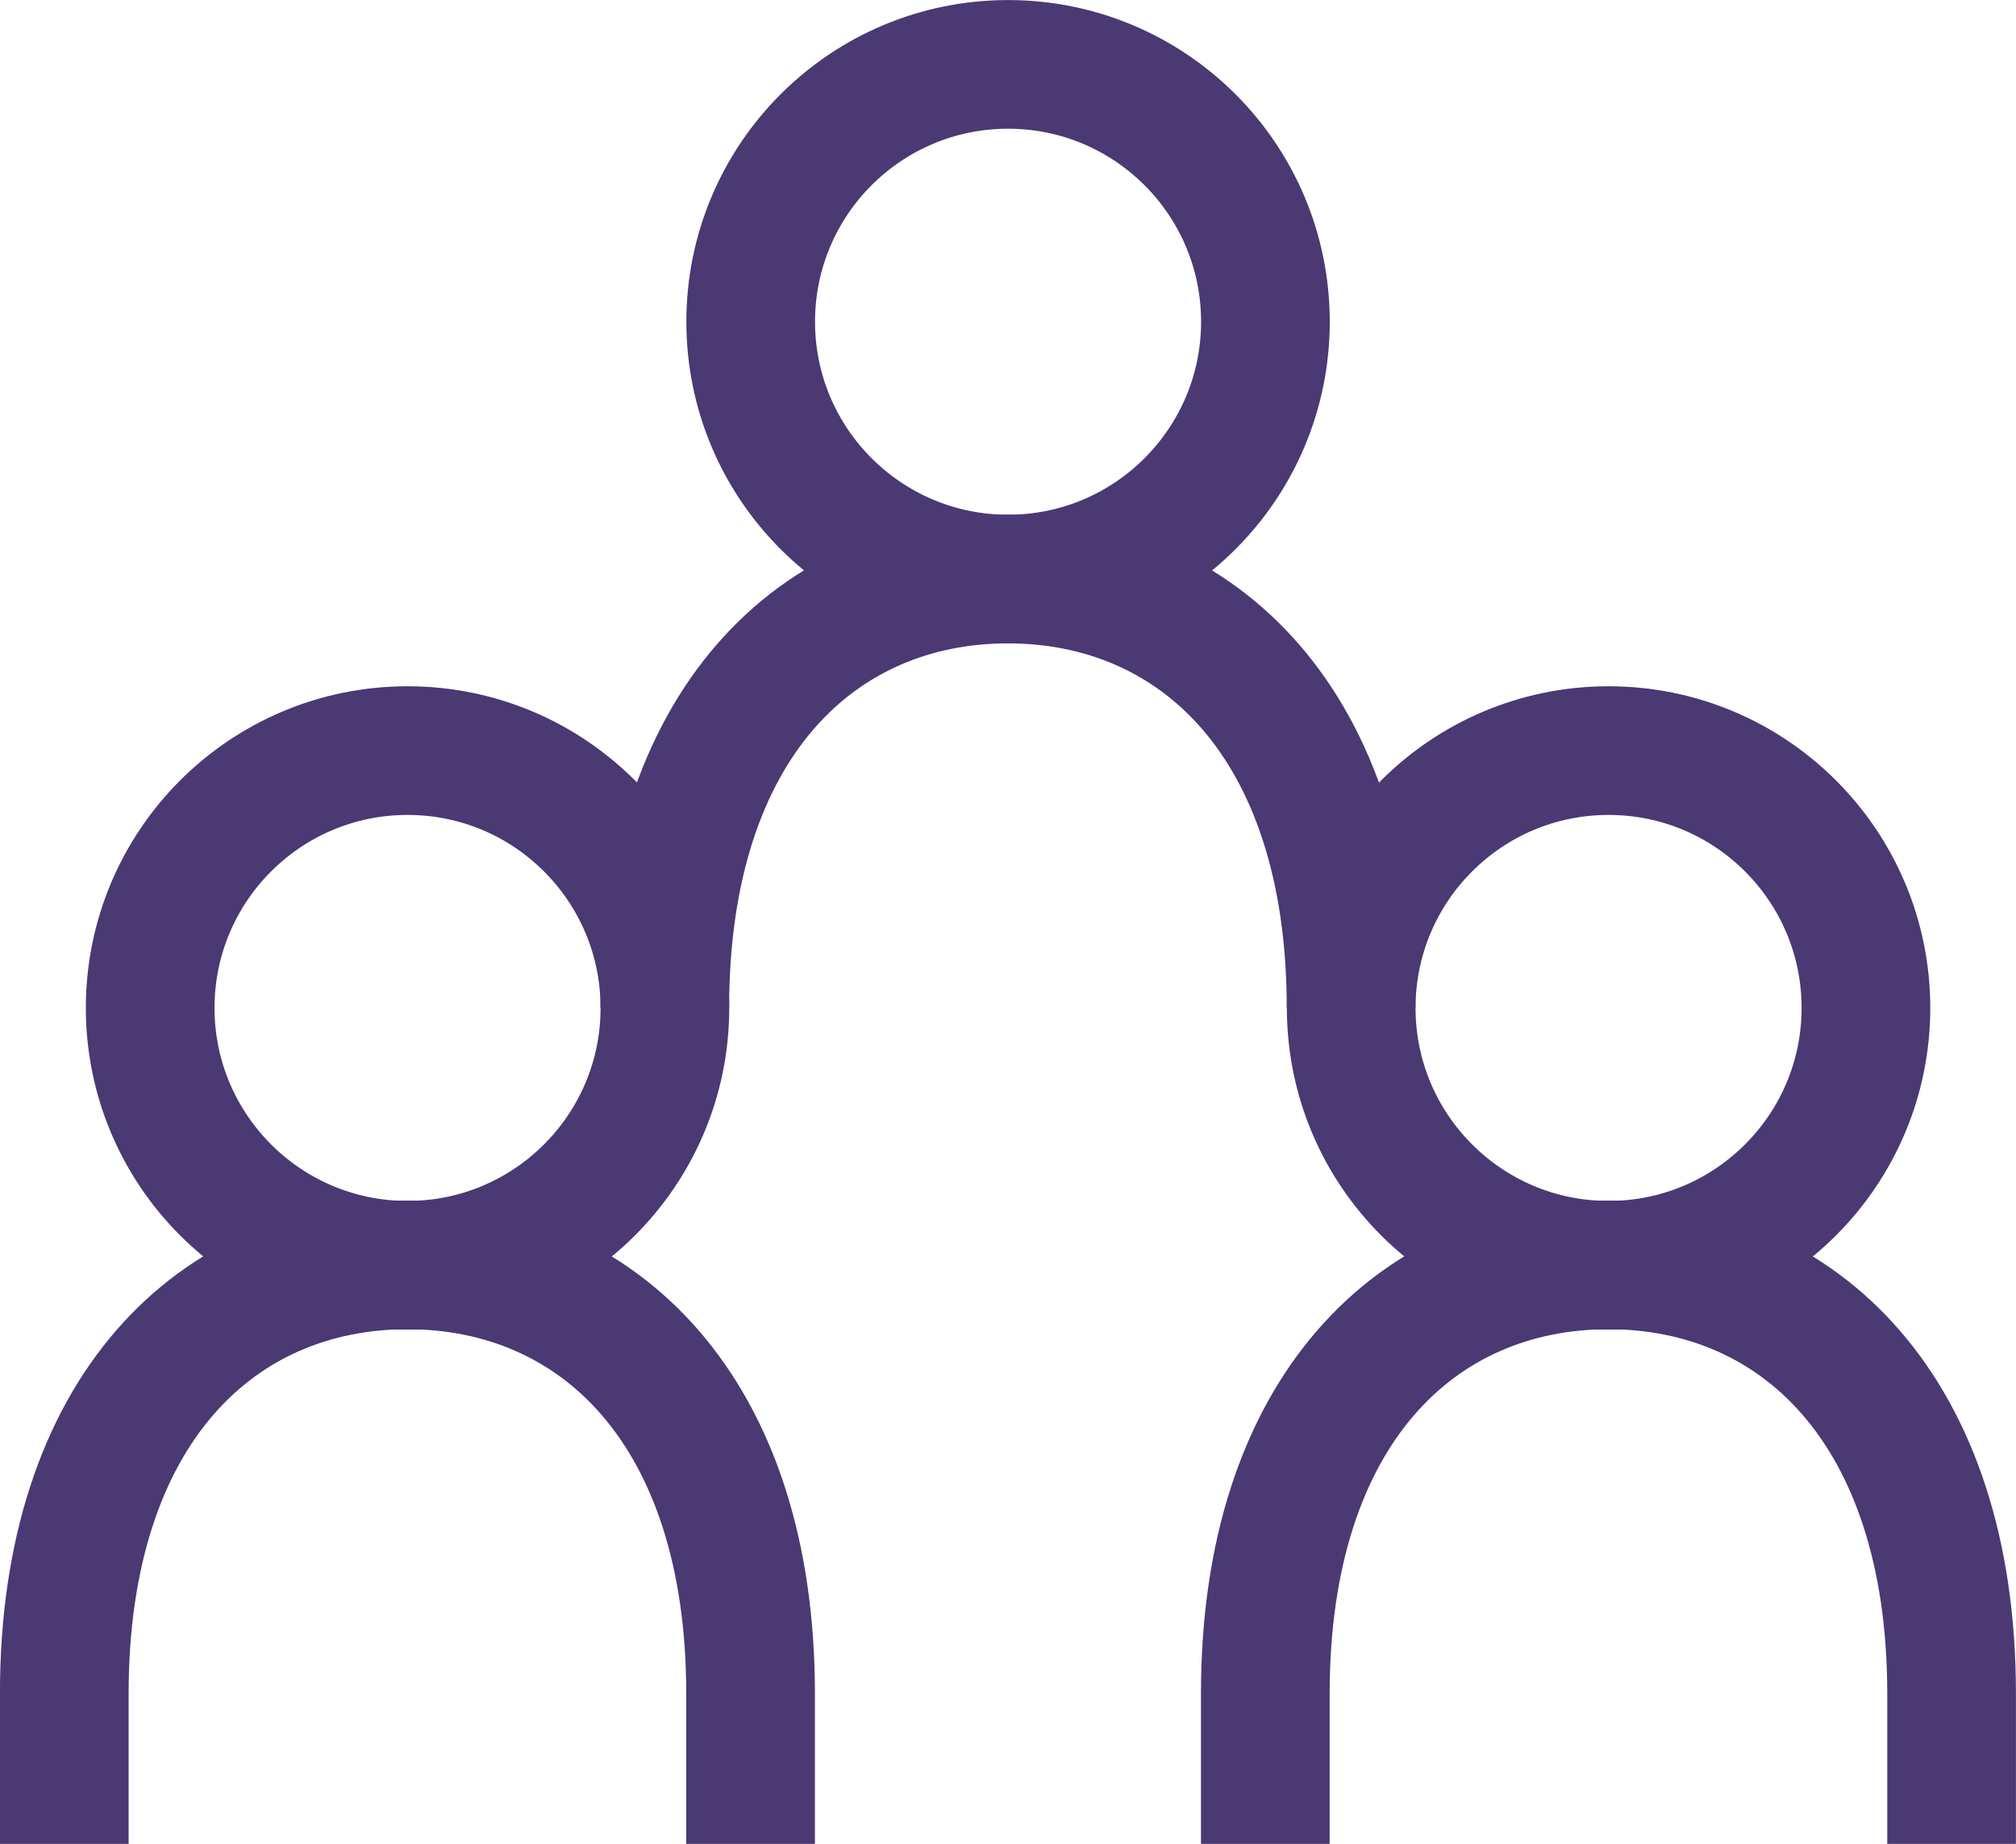 <svg id="Ńëîé_1" data-name="Ńëîé 1" xmlns="http://www.w3.org/2000/svg" viewBox="0 0 176.25 161.25"><defs><style>.cls-1,.cls-2{fill:none;stroke:#4a3973;stroke-miterlimit:10;stroke-width:11.25px;}.cls-1{stroke-linecap:square;}</style></defs><circle class="cls-1" cx="88.13" cy="28.13" r="22.5"/><circle class="cls-1" cx="35.63" cy="88.13" r="22.5"/><circle class="cls-1" cx="140.63" cy="88.13" r="22.5"/><path class="cls-2" d="M854.75,1432.53c0-24.88-13.42-37.5-30-37.5s-30,12.62-30,37.5" transform="translate(-736.63 -1344.4)"/><path class="cls-1" d="M802.25,1500v-7.5c0-24.88-13.42-37.5-30-37.5s-30,12.62-30,37.5v7.5" transform="translate(-736.63 -1344.4)"/><path class="cls-1" d="M907.25,1500v-7.5c0-24.88-13.42-37.5-30-37.5s-30,12.62-30,37.5v7.5" transform="translate(-736.63 -1344.4)"/></svg>